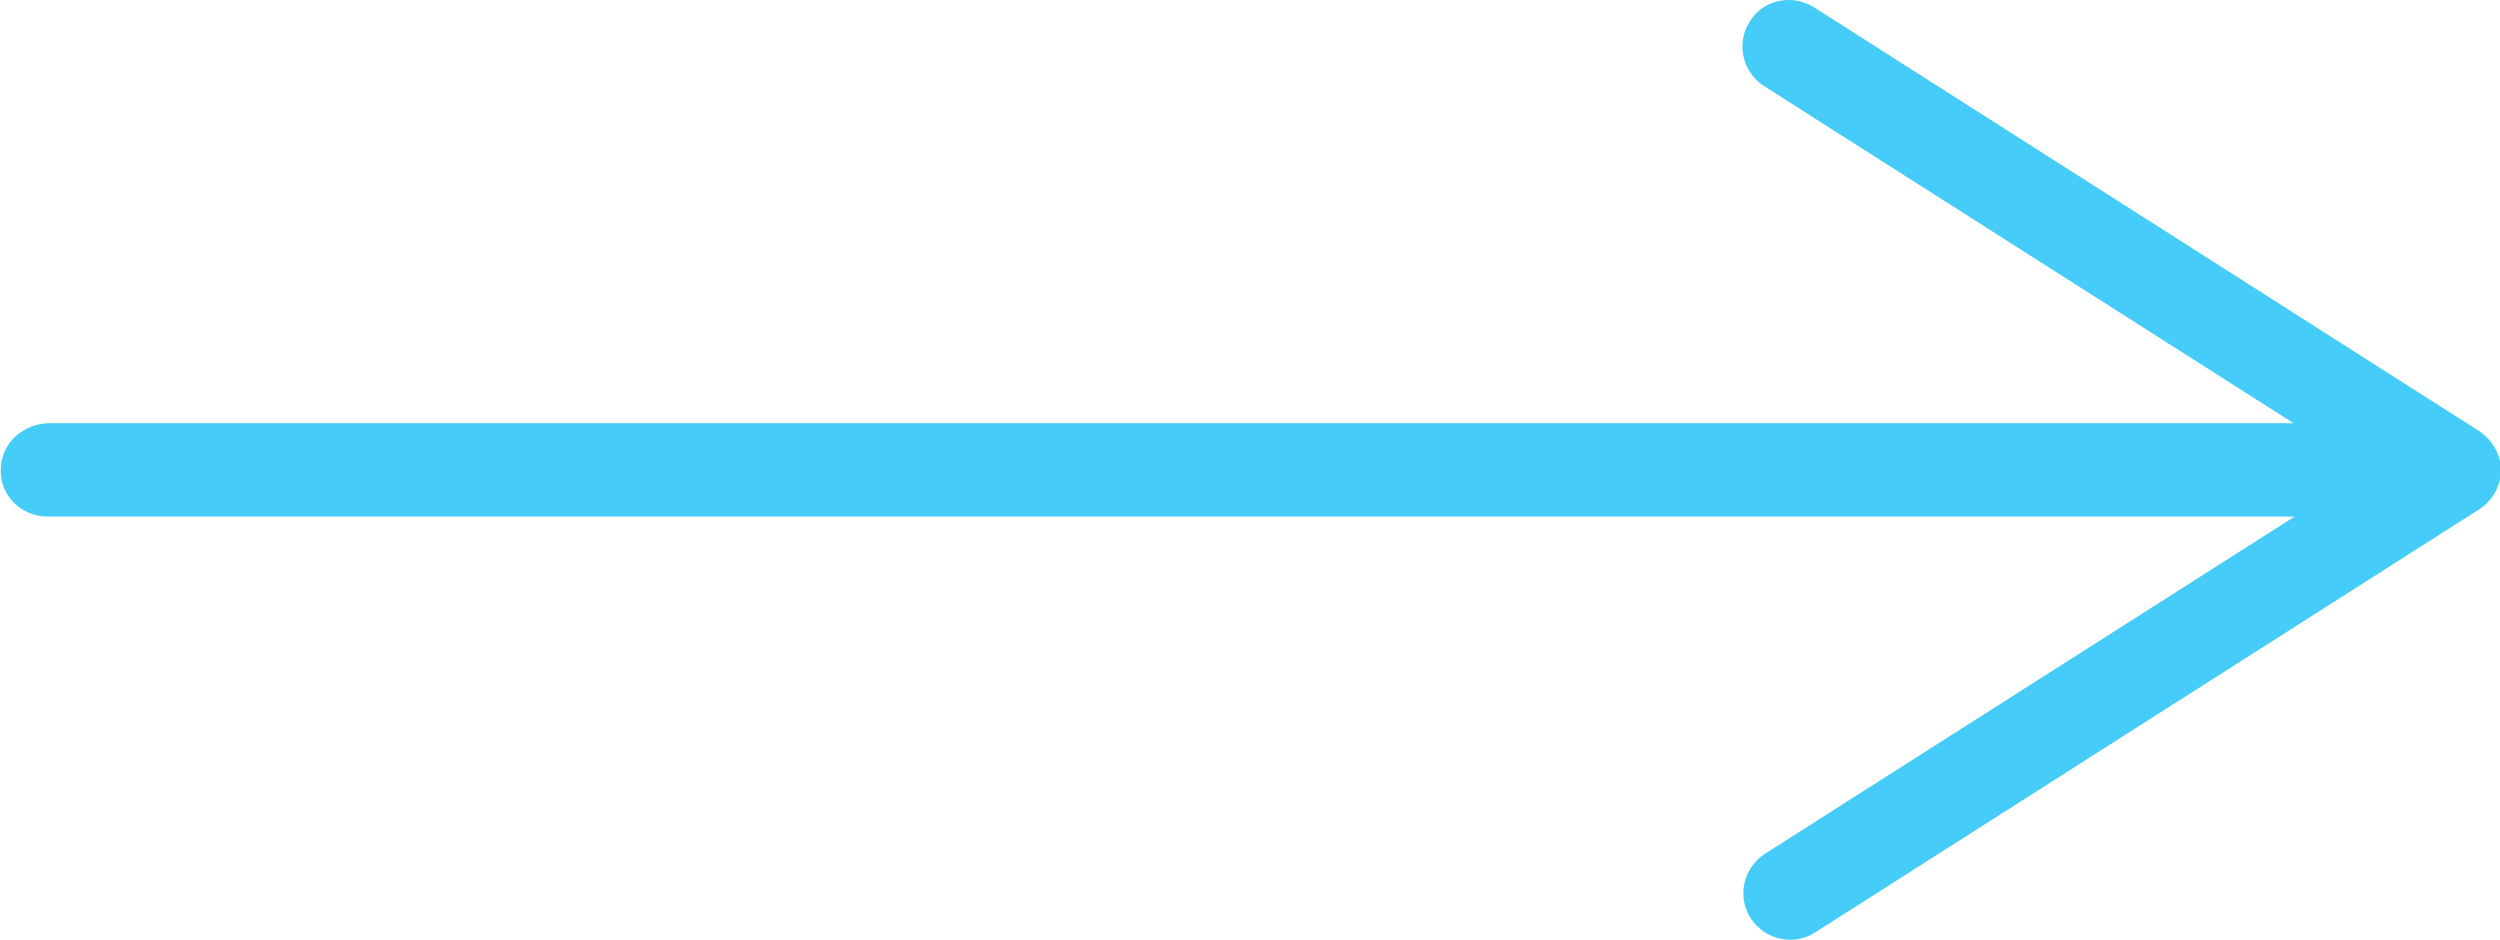 <?xml version="1.0" encoding="UTF-8"?> <svg xmlns="http://www.w3.org/2000/svg" xmlns:xlink="http://www.w3.org/1999/xlink" version="1.1" id="Objects" x="0px" y="0px" viewBox="0 0 267.6 100.6" style="enable-background:new 0 0 267.6 100.6;" xml:space="preserve"> <style type="text/css"> .st0{fill:#45CCF9;} </style> <path class="st0" d="M265.3,46.1L194.2,0.8c-0.8-0.5-1.8-0.8-2.7-0.8c-1.7,0-3.3,0.8-4.2,2.3c-1.5,2.3-0.8,5.4,1.5,6.9l56.7,36.1 H5.3c-2.6,0-5,1.9-5.2,4.6c-0.3,3,2.1,5.4,5,5.4h240.5l-56.7,36.1c-2.3,1.5-3,4.6-1.5,6.9s4.6,3,6.9,1.5l71.1-45.3 c1.4-0.9,2.3-2.5,2.3-4.2S266.7,47,265.3,46.1z"></path> </svg> 